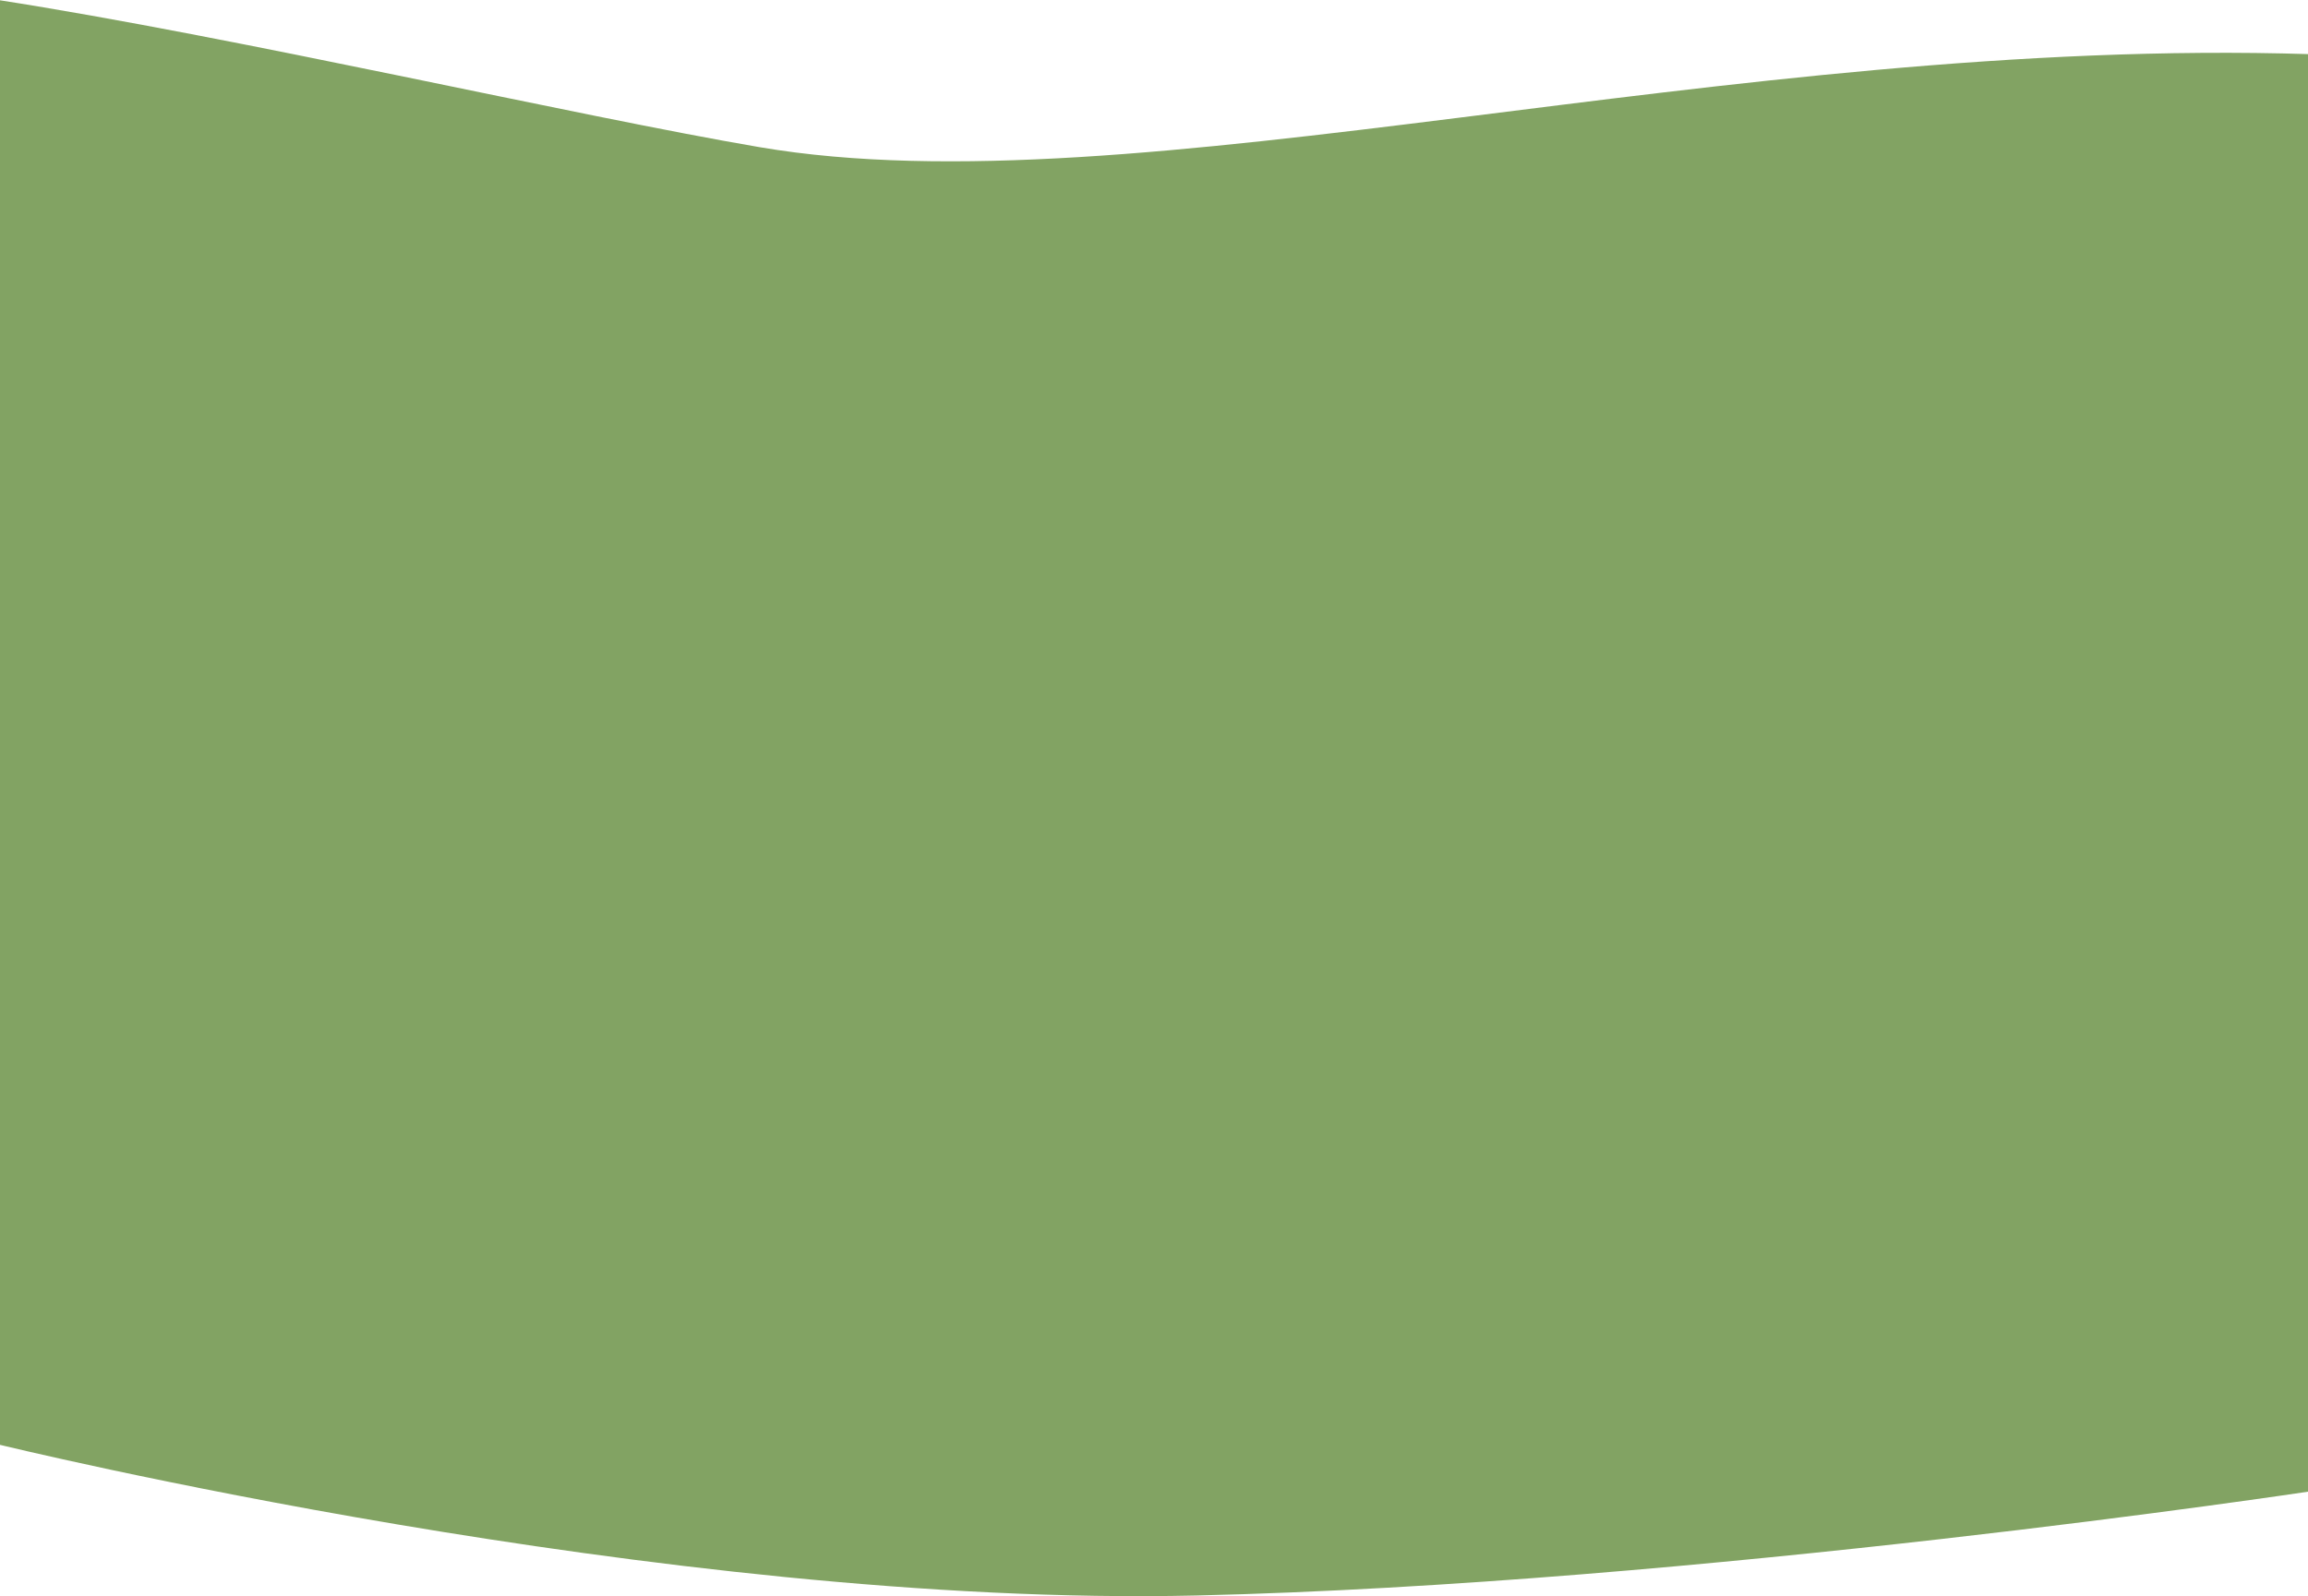 <?xml version="1.0" encoding="UTF-8"?> <svg xmlns="http://www.w3.org/2000/svg" width="1200" height="830" viewBox="0 0 1200 830" fill="none"><path d="M395 76.538C299.9 60.333 122.231 19.123 -1 0V751.077C-1 751.077 345.947 836.047 622 829.657C881.998 823.639 1201 775.524 1201 775.524V28.16C899 18.654 590.5 109.85 395 76.538Z" fill="#82A363"></path></svg> 